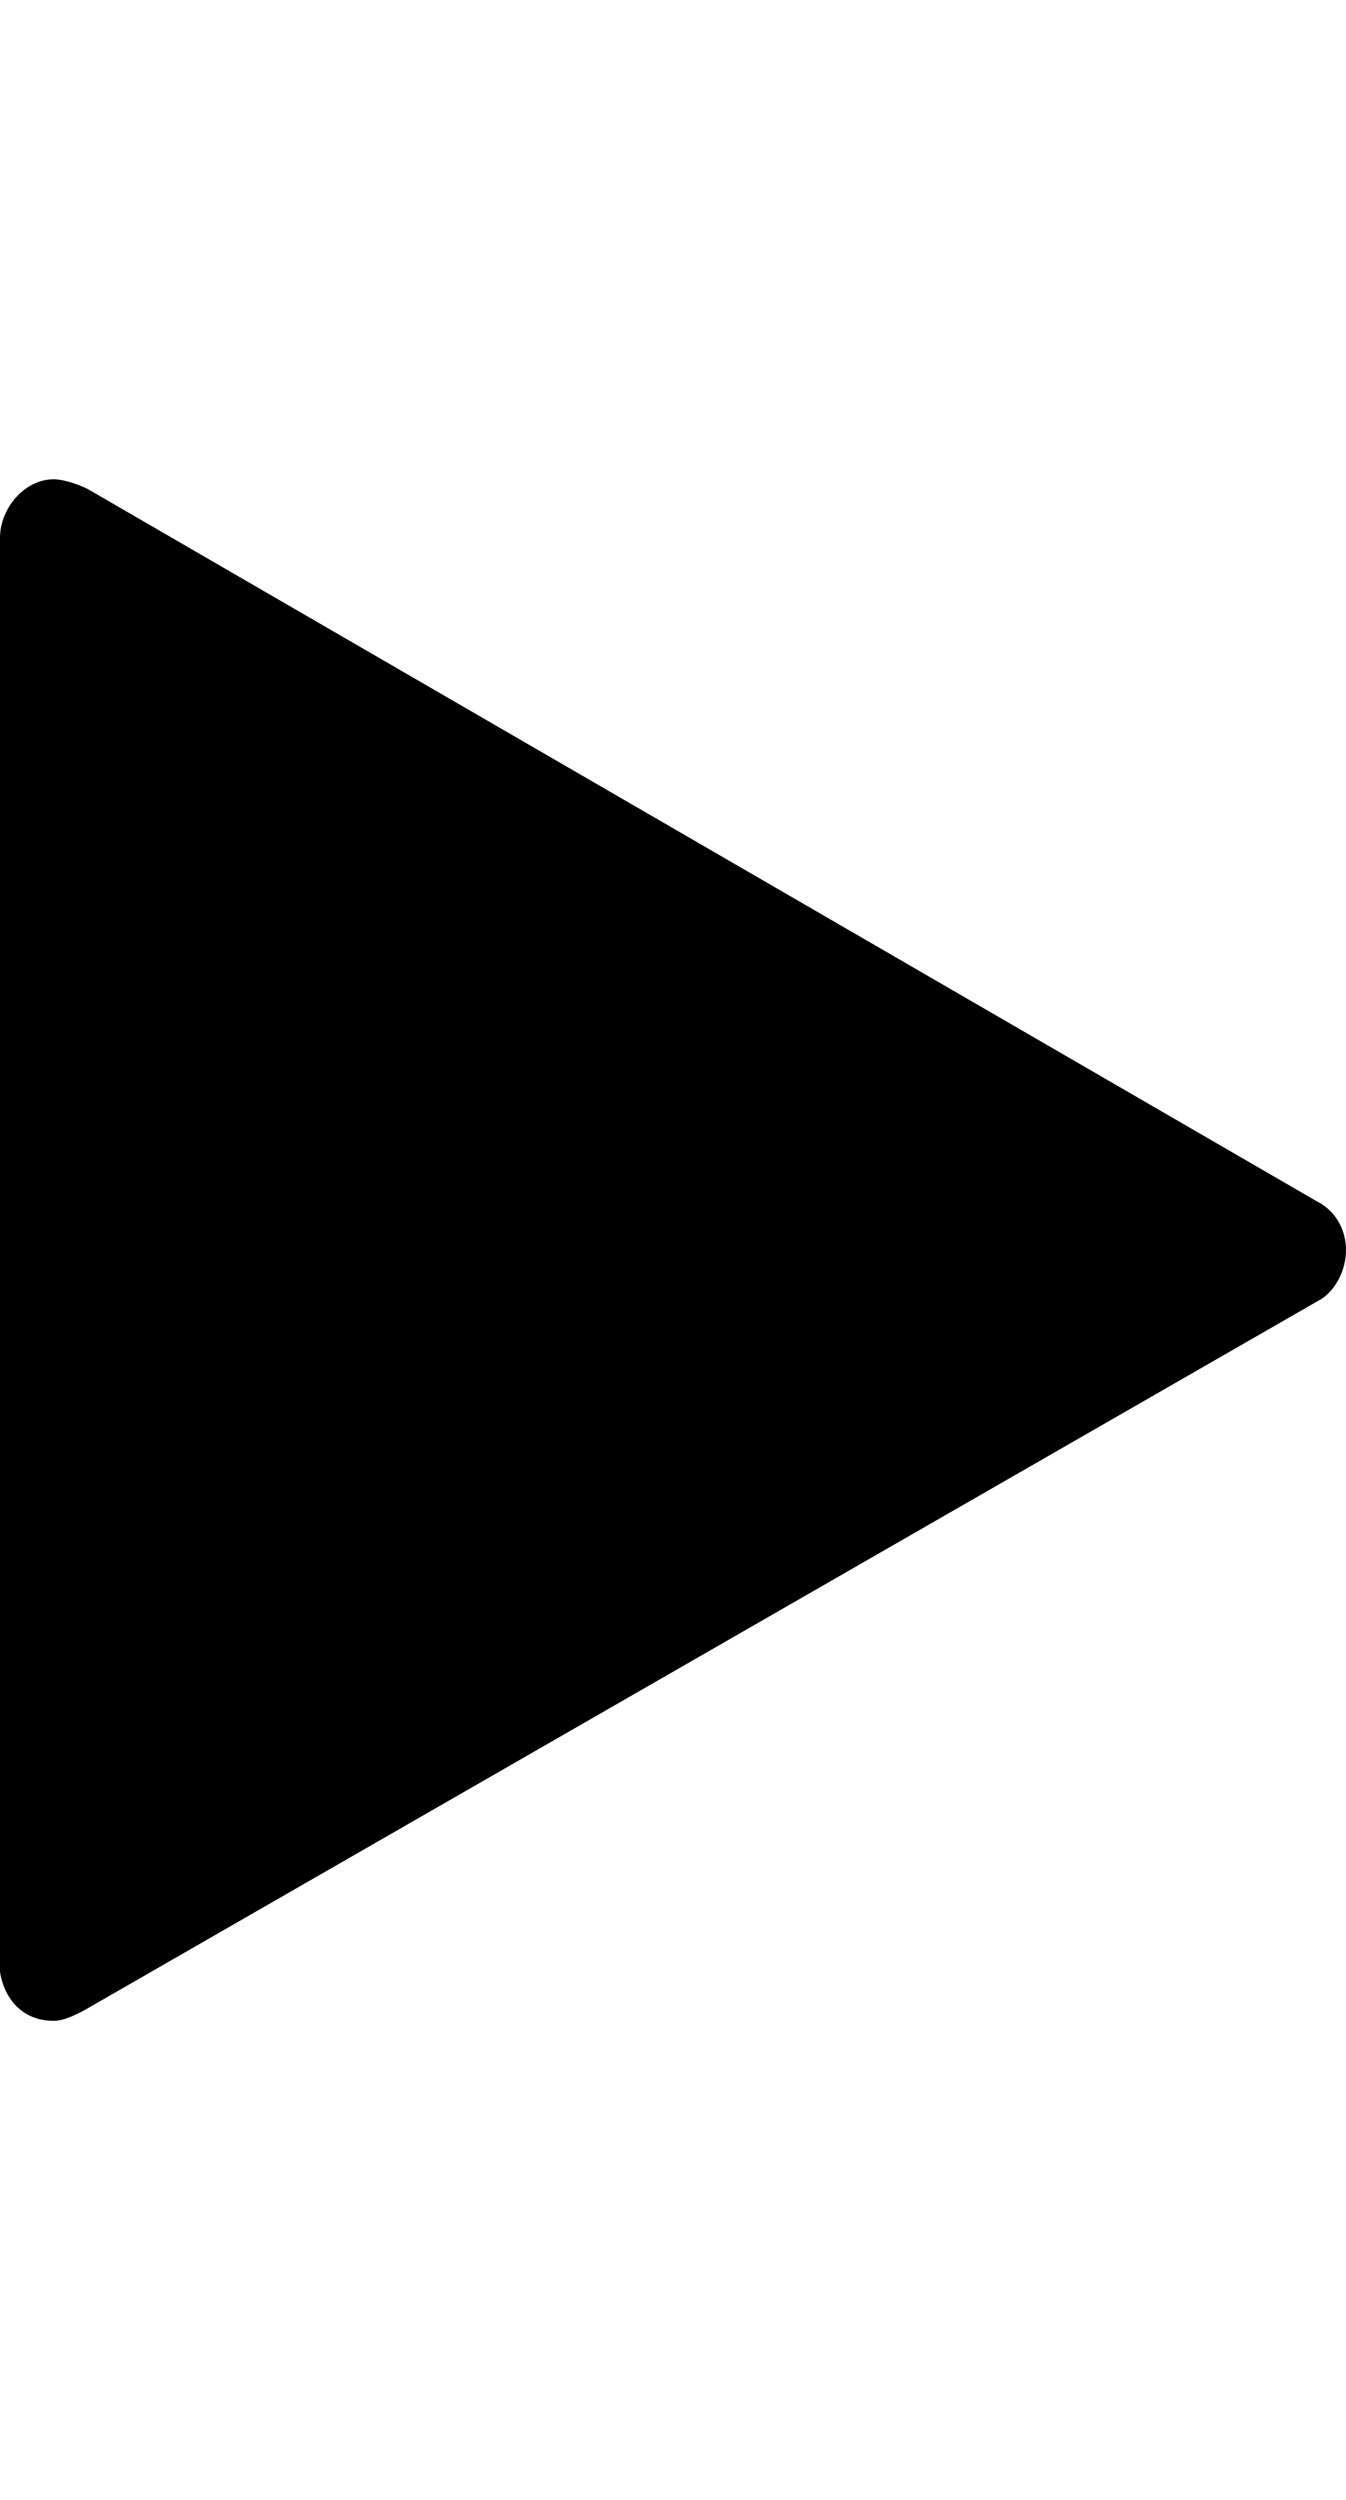 <svg version="1.1" xmlns="http://www.w3.org/2000/svg" xmlns:xlink="http://www.w3.org/1999/xlink" id="play" viewBox="0 0 276 512.5"><path d="M276 256.25c0 4-2 8-5 10l-254 146c-2 1-4 2-6 2-6 0-10-4-11-10v-294c0-6 5-12 11-12 2 0 5 1 7 2l252 146c4 2 6 6 6 10z"/></svg>